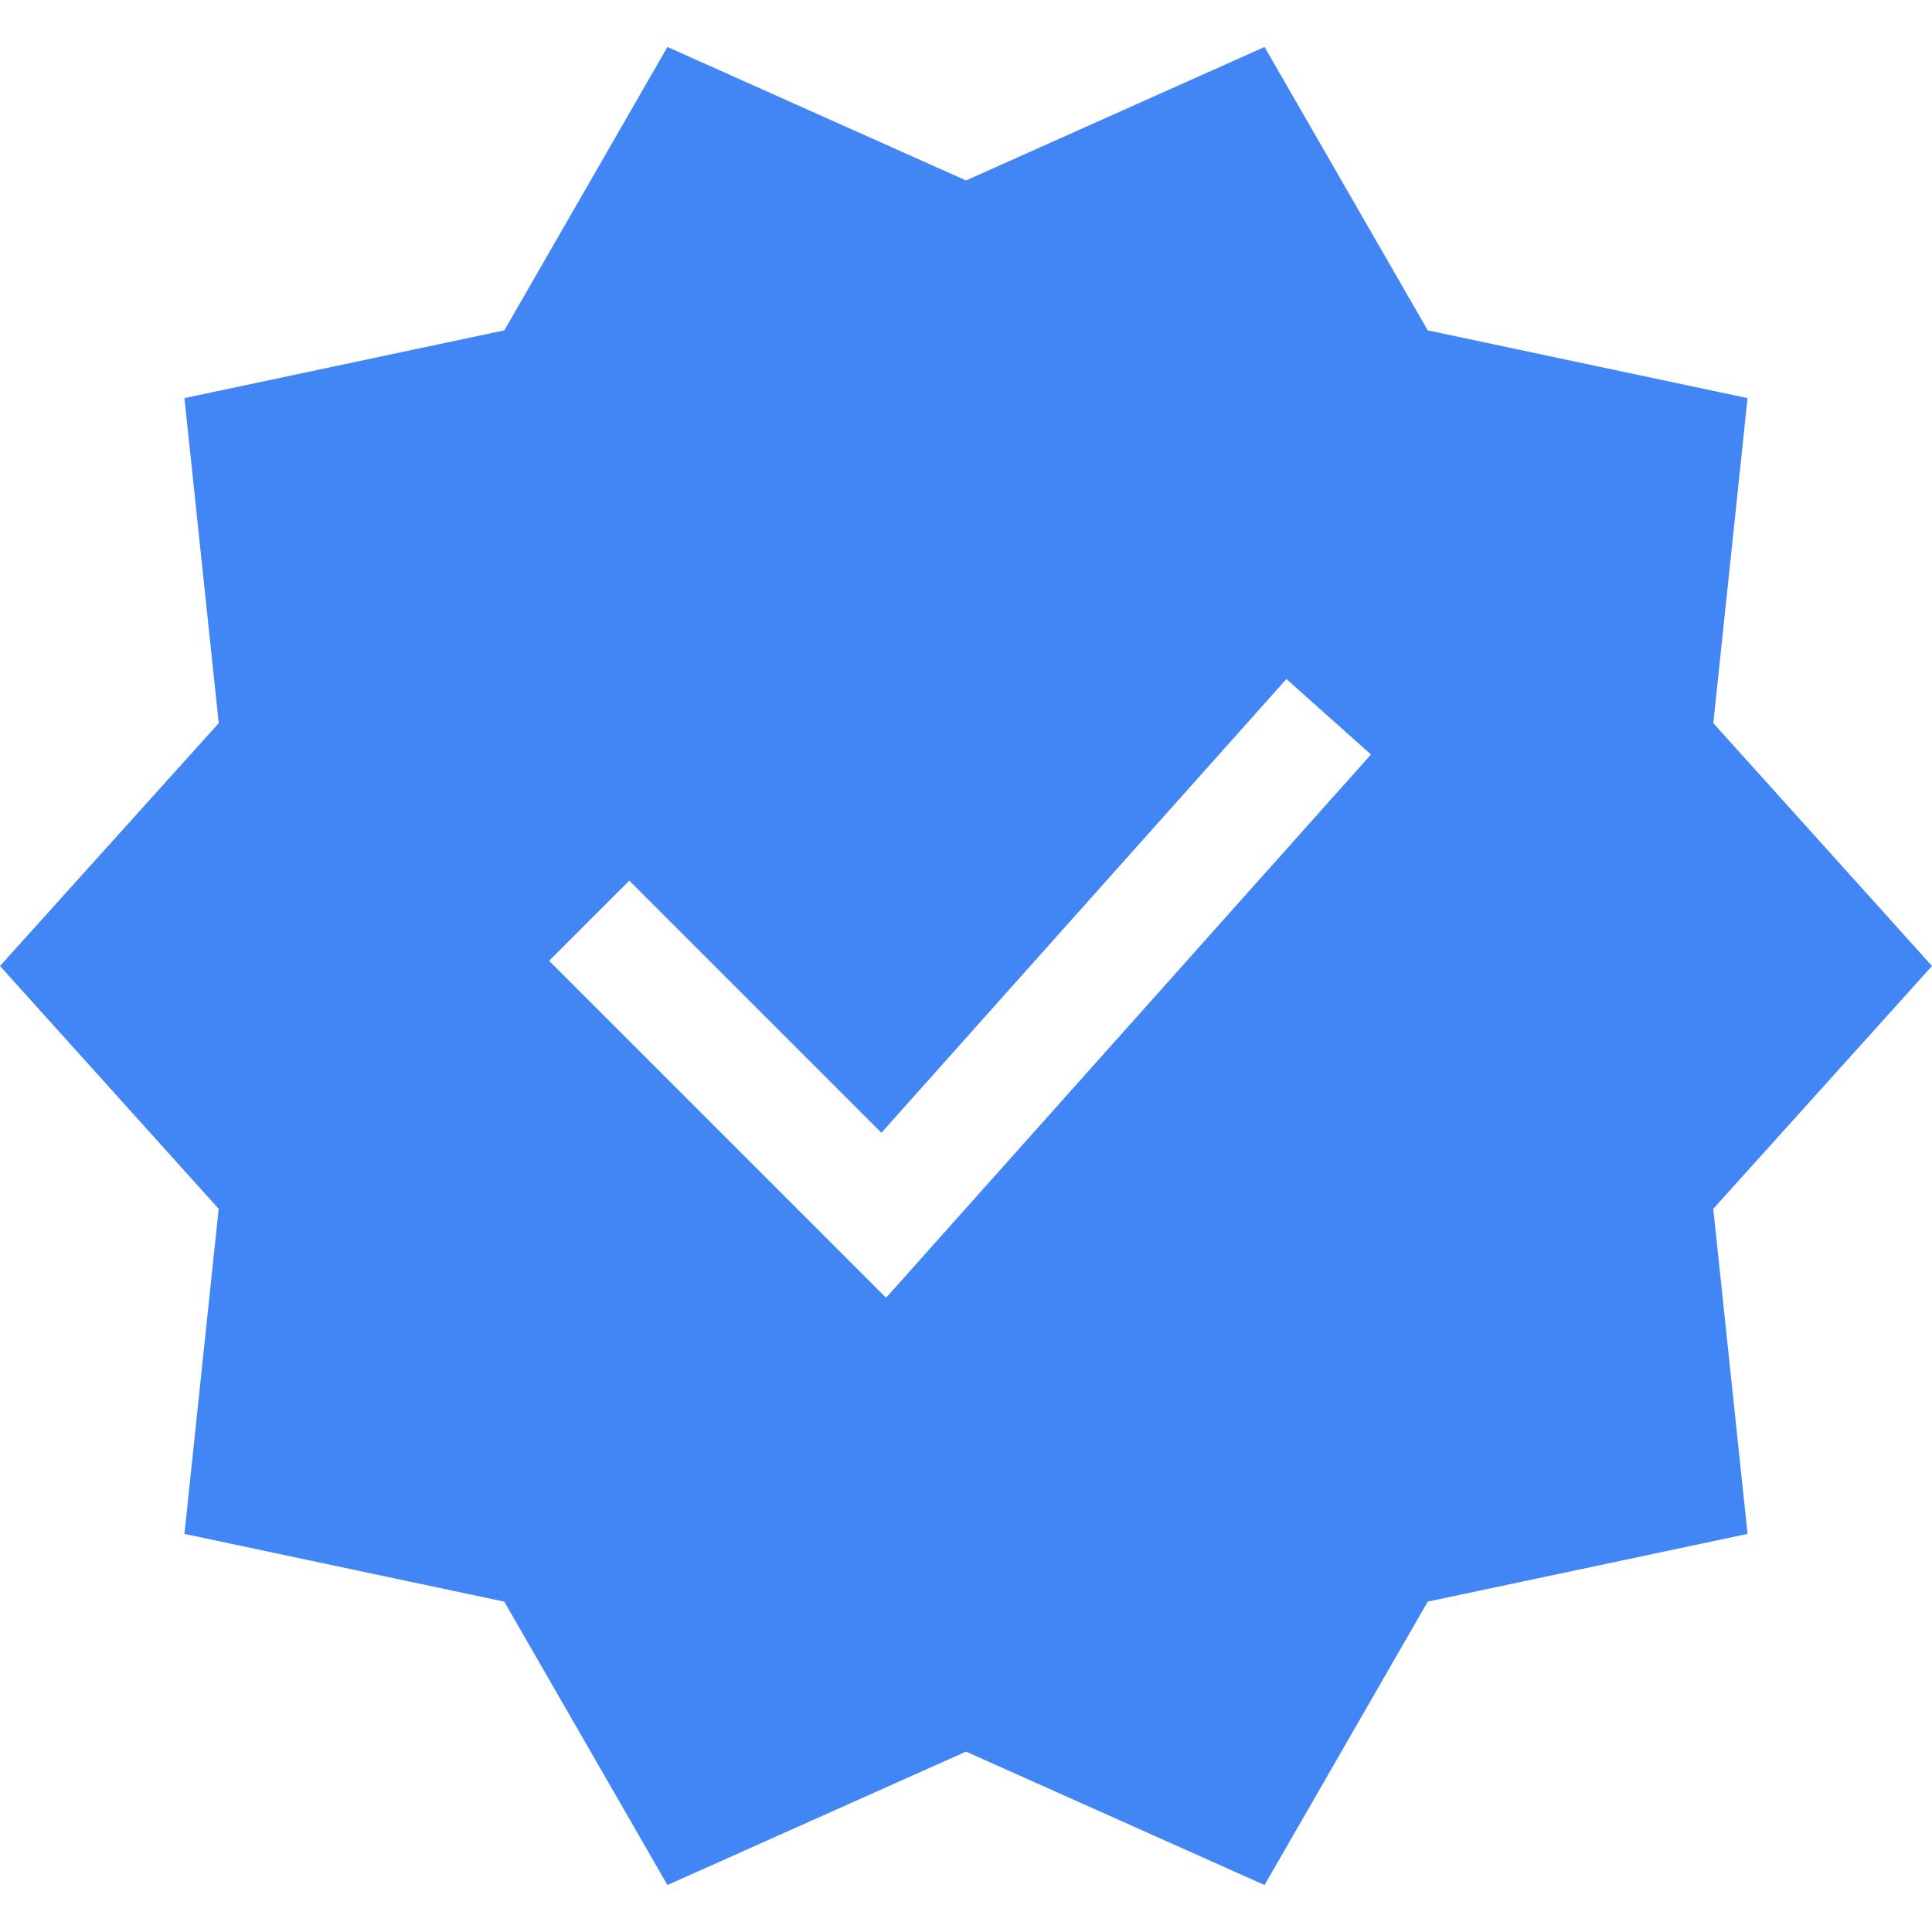 <svg width="32" height="32" viewBox="0 0 32 32" fill="none" xmlns="http://www.w3.org/2000/svg">
<g clip-path="url(#clip0_685_355)">
<path d="M32 16L28.378 11.978L28.945 6.594L23.648 5.472L20.945 0.778L16 2.989L11.055 0.778L8.353 5.472L3.055 6.594L3.623 11.978L0 16L3.622 20.022L3.055 25.406L8.352 26.528L11.055 31.222L16 29.012L20.945 31.222L23.648 26.528L28.945 25.406L28.377 20.022L32 16ZM22.708 12.497L14.676 21.495L9.095 15.914L10.423 14.586L14.599 18.762L21.307 11.247L22.708 12.497Z" fill="#4285F4"/>
</g>
<defs>
<clipPath id="clip0_685_355">
<rect width="32" height="32" fill="white"/>
</clipPath>
</defs>
</svg>
